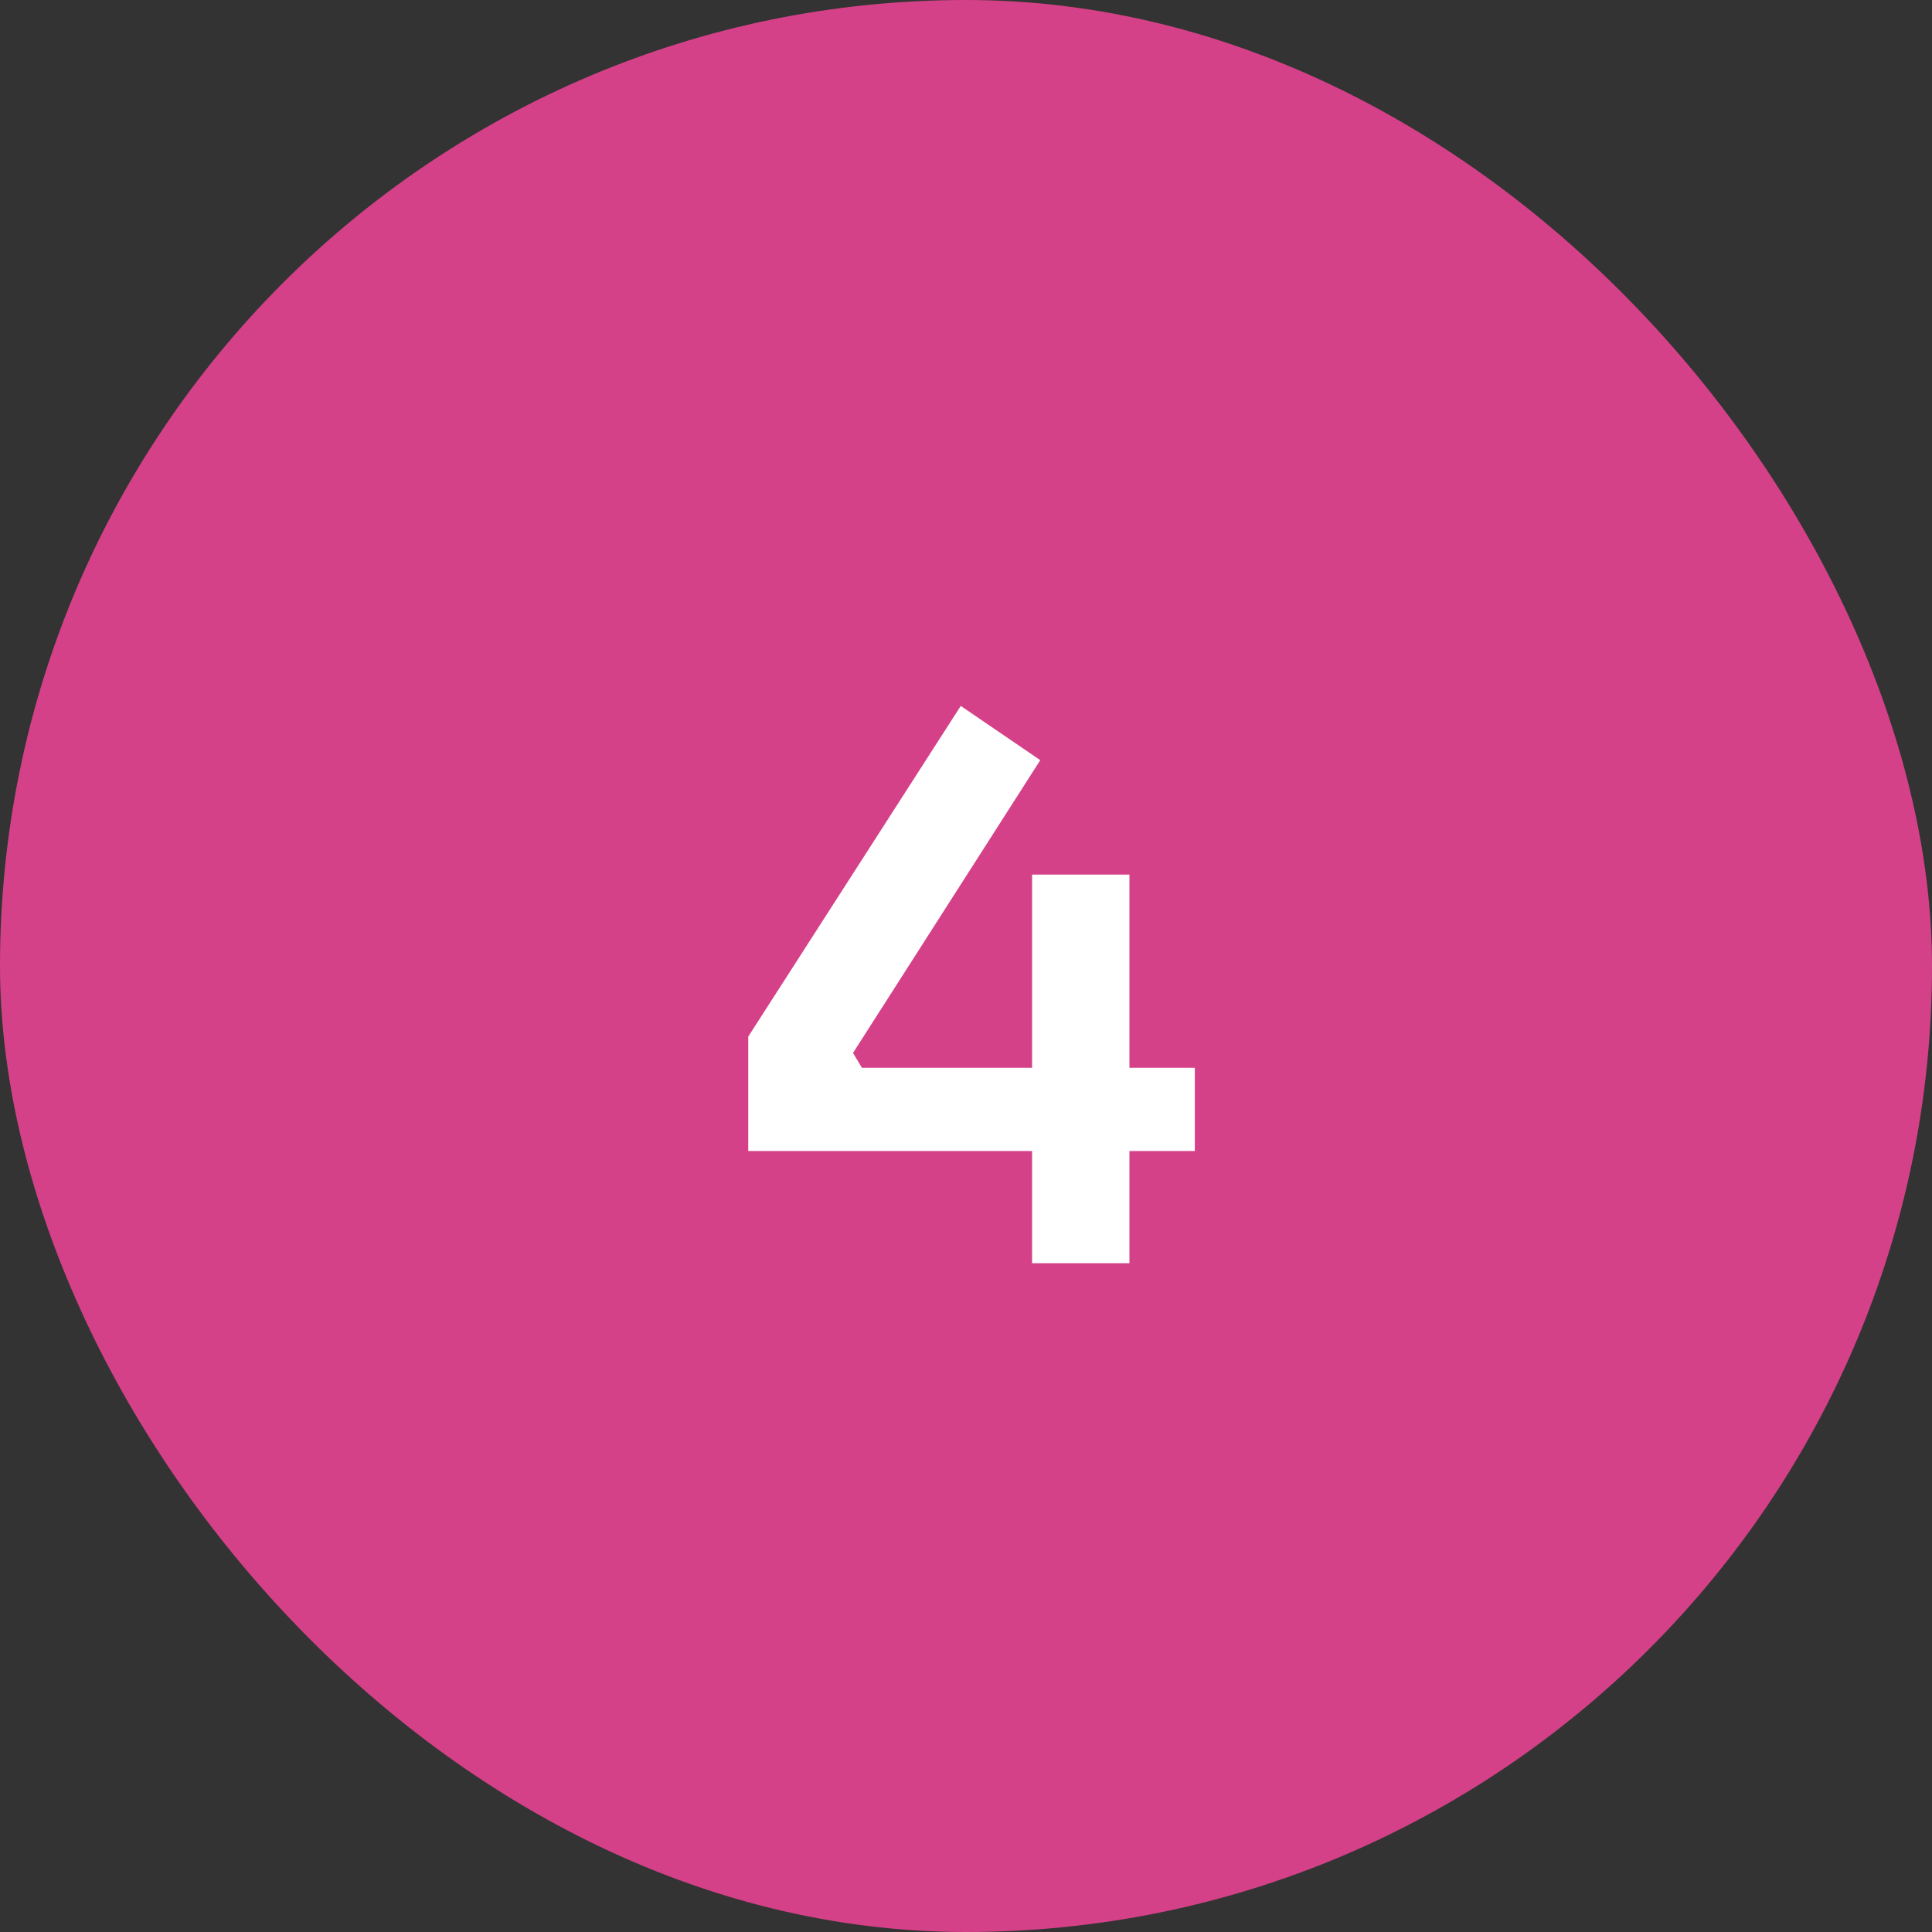 <svg xmlns="http://www.w3.org/2000/svg" width="52" height="52" viewBox="0 0 52 52" fill="none"><rect x="0" y="0" width="52" height="52" fill="#333333" stroke="none"/><rect width="52" height="52" rx="26" fill="#D54188"></rect><path d="M20.139 30.98V27.9L25.859 19L27.999 20.46L22.959 28.34L23.199 28.74H32.159V30.98H20.139ZM27.779 34V23.54H30.399V34H27.779Z" fill="white"></path></svg>